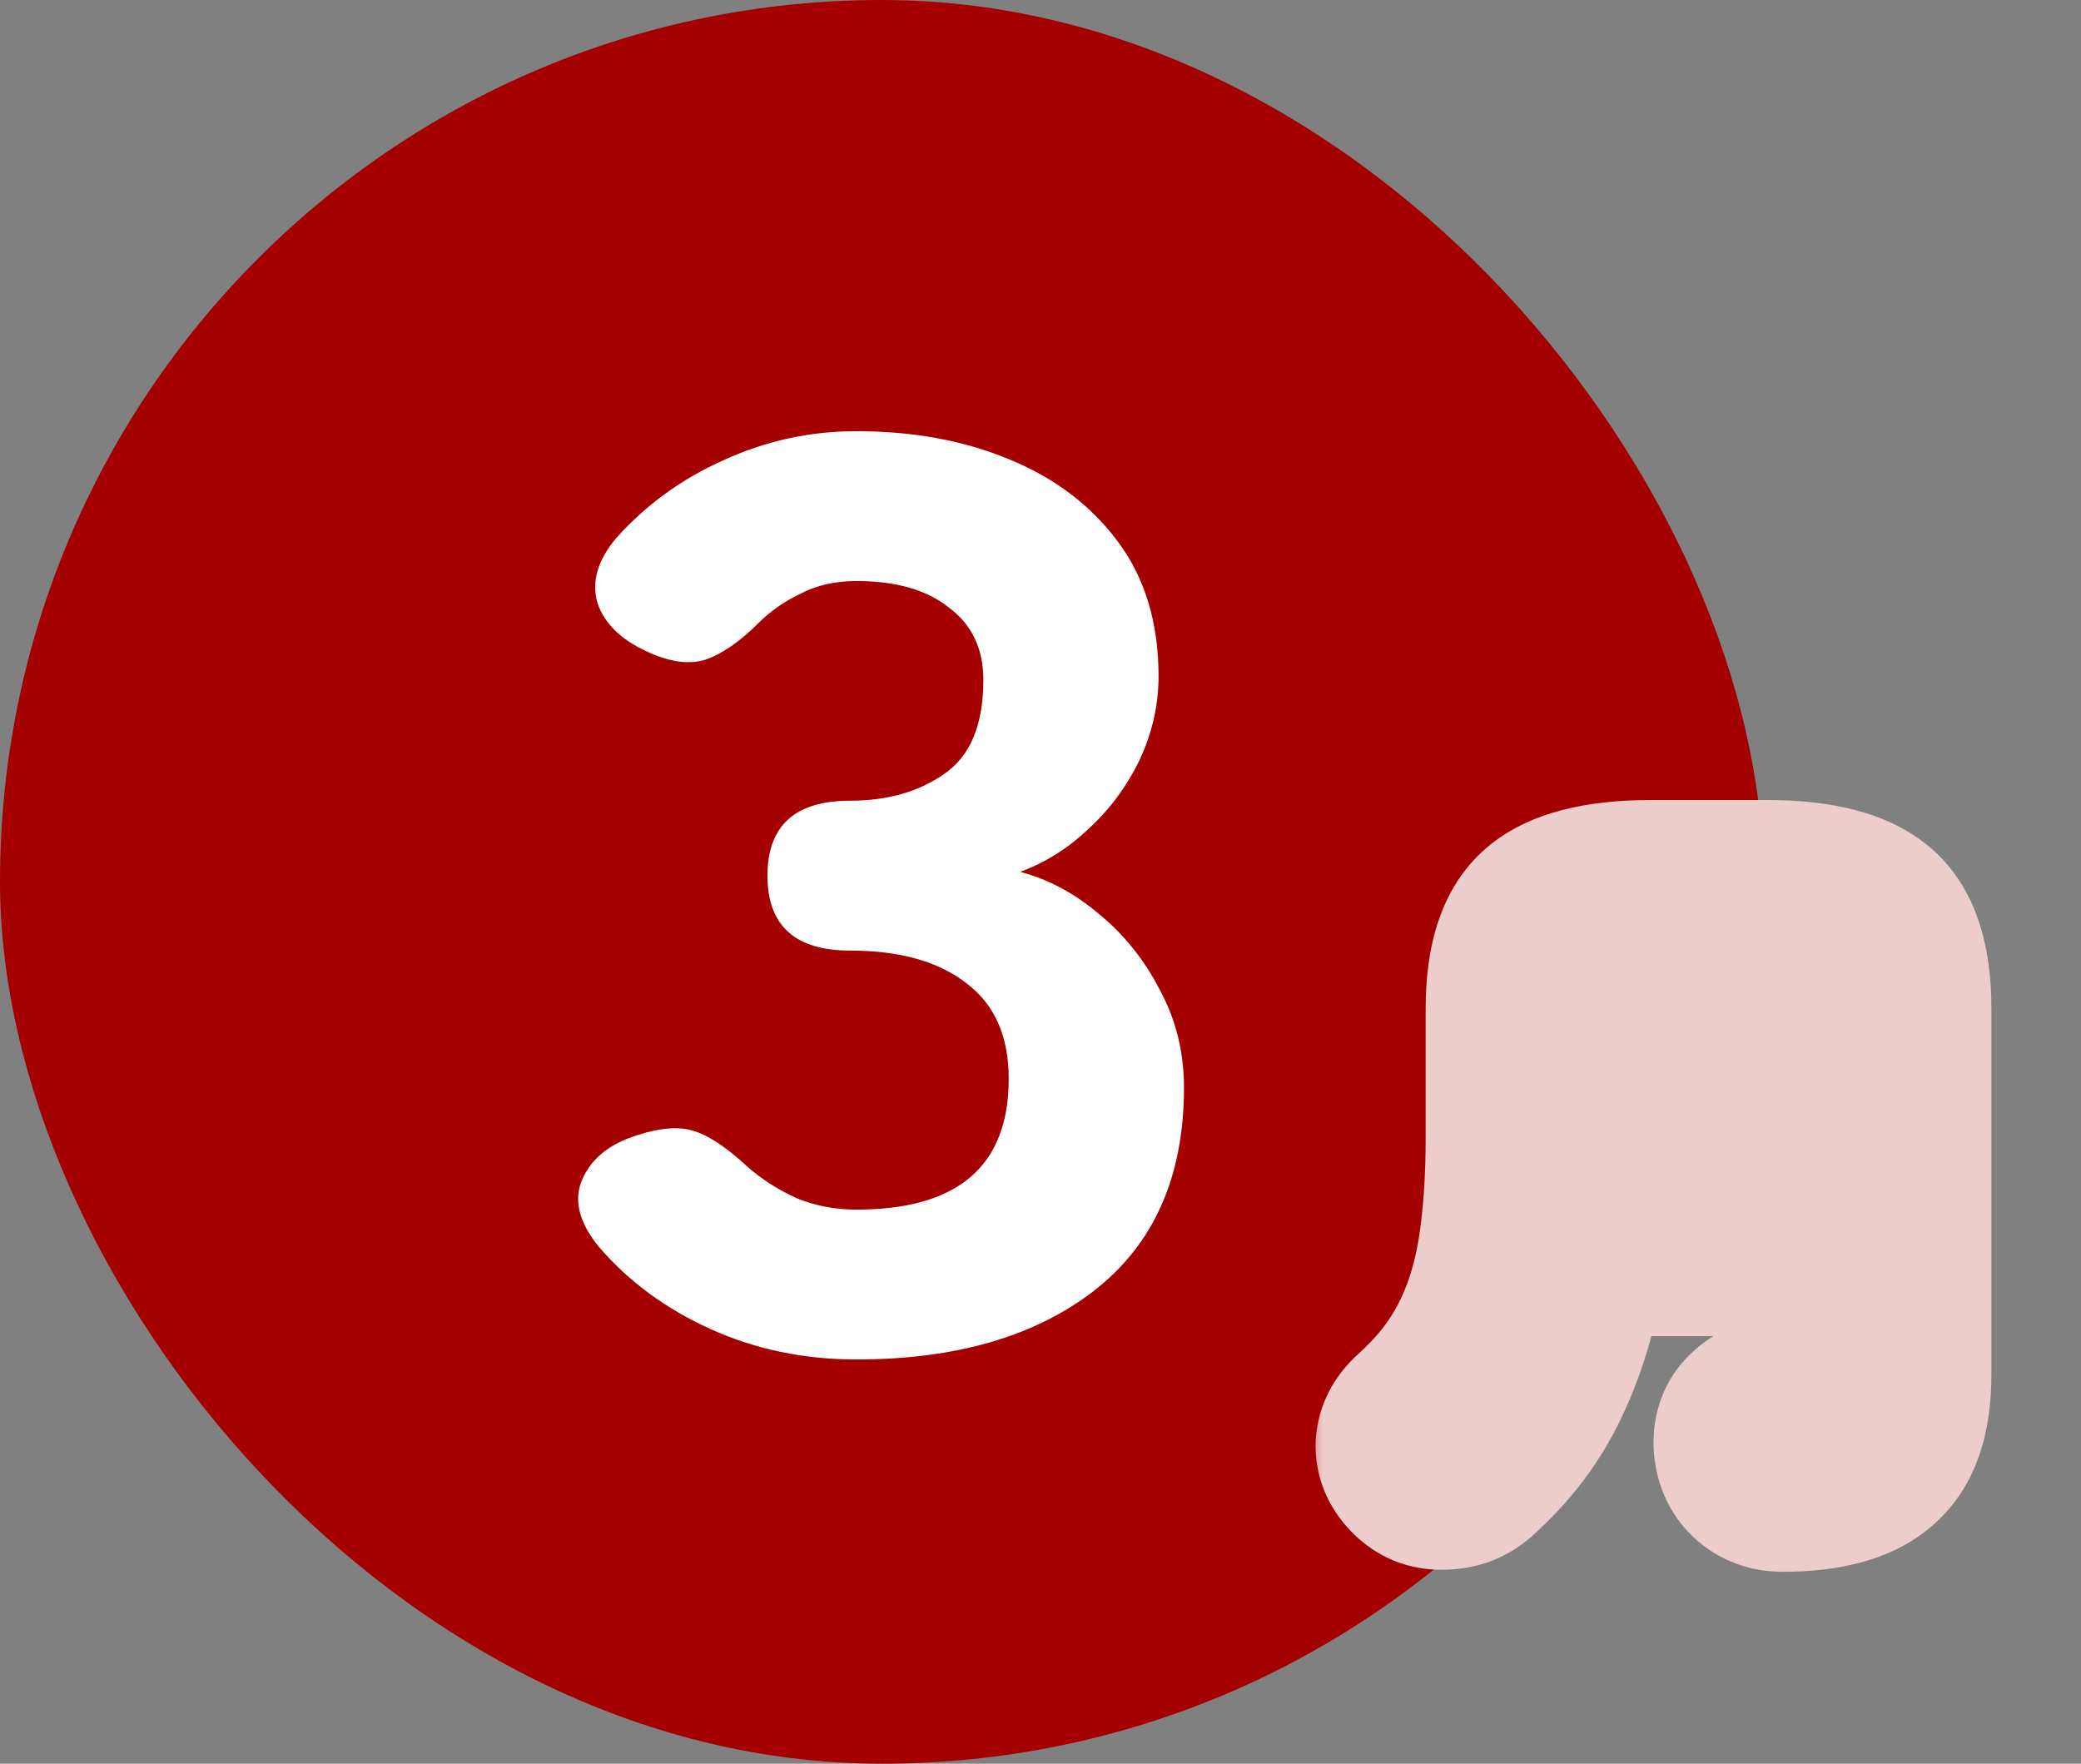 <svg width="59" height="50" viewBox="0 0 59 50" fill="none" xmlns="http://www.w3.org/2000/svg">
<rect x="0" y="0" width="59" height="50" fill="#808080" stroke="none"/>
<rect width="50" height="50" rx="25" fill="#A40000"/>
<path d="M24.279 38.54C22.791 38.54 21.412 38.252 20.14 37.676C18.867 37.1 17.811 36.32 16.971 35.336C16.444 34.688 16.276 34.088 16.468 33.536C16.683 32.96 17.128 32.54 17.799 32.276C18.495 32.012 19.072 31.928 19.527 32.024C19.983 32.12 20.535 32.468 21.183 33.068C21.591 33.428 22.059 33.728 22.587 33.968C23.116 34.184 23.68 34.292 24.279 34.292C27.16 34.292 28.599 33.056 28.599 30.584C28.599 29.384 28.203 28.484 27.412 27.884C26.619 27.26 25.515 26.948 24.099 26.948C22.54 26.948 21.759 26.24 21.759 24.824C21.759 23.408 22.54 22.7 24.099 22.7C25.155 22.7 26.044 22.448 26.764 21.944C27.508 21.44 27.88 20.552 27.88 19.28C27.88 18.392 27.555 17.708 26.907 17.228C26.284 16.724 25.407 16.472 24.279 16.472C23.68 16.472 23.151 16.592 22.695 16.832C22.239 17.048 21.843 17.324 21.508 17.66C20.98 18.188 20.476 18.536 19.995 18.704C19.515 18.848 18.951 18.764 18.303 18.452C17.584 18.116 17.128 17.66 16.936 17.084C16.767 16.484 16.948 15.872 17.476 15.248C18.316 14.312 19.323 13.58 20.5 13.052C21.7 12.5 22.959 12.224 24.279 12.224C25.887 12.224 27.328 12.488 28.599 13.016C29.895 13.544 30.927 14.324 31.695 15.356C32.464 16.388 32.847 17.66 32.847 19.172C32.847 19.988 32.667 20.78 32.307 21.548C31.948 22.292 31.468 22.94 30.867 23.492C30.291 24.044 29.643 24.452 28.924 24.716C29.739 24.932 30.495 25.34 31.192 25.94C31.887 26.516 32.452 27.224 32.883 28.064C33.34 28.904 33.568 29.828 33.568 30.836C33.568 33.356 32.715 35.276 31.012 36.596C29.331 37.892 27.087 38.54 24.279 38.54Z" fill="white"/>
<mask id="path-3-outside-1_2372_1493" maskUnits="userSpaceOnUse" x="37" y="22" width="20" height="23" fill="black">
<rect fill="white" x="37" y="22" width="20" height="23"/>
<path d="M50.54 42.56C50.087 42.56 49.7 42.413 49.38 42.12C49.073 41.827 48.907 41.44 48.88 40.96C48.867 40.493 49.013 40.114 49.32 39.82C49.627 39.527 50 39.36 50.44 39.32C50.84 39.294 51.093 39.227 51.2 39.12C51.32 39 51.38 38.76 51.38 38.4V35.88H45.2C45 37.16 44.653 38.313 44.16 39.34C43.68 40.353 42.993 41.26 42.1 42.06C41.767 42.353 41.367 42.5 40.9 42.5C40.447 42.514 40.06 42.353 39.74 42.02C39.433 41.7 39.287 41.34 39.3 40.94C39.327 40.527 39.513 40.167 39.86 39.86C40.54 39.247 41.06 38.587 41.42 37.88C41.793 37.16 42.053 36.34 42.2 35.42C42.347 34.5 42.42 33.447 42.42 32.26V28.58C42.42 27.154 42.76 26.147 43.44 25.56C44.12 24.974 45.24 24.68 46.8 24.68H50.1C51.647 24.68 52.76 24.974 53.44 25.56C54.12 26.147 54.46 27.154 54.46 28.58V38.98C54.46 40.233 54.147 41.14 53.52 41.7C52.893 42.273 51.9 42.56 50.54 42.56ZM45.44 33.18H51.38V31.64H45.46V32.22C45.46 32.38 45.453 32.54 45.44 32.7C45.44 32.86 45.44 33.02 45.44 33.18ZM45.46 28.96H51.38V28.76C51.38 28.28 51.273 27.94 51.06 27.74C50.86 27.54 50.473 27.44 49.9 27.44H46.94C46.367 27.44 45.973 27.54 45.76 27.74C45.56 27.94 45.46 28.28 45.46 28.76V28.96Z"/>
</mask>
<path d="M50.54 42.56C50.087 42.56 49.7 42.413 49.38 42.12C49.073 41.827 48.907 41.44 48.88 40.96C48.867 40.493 49.013 40.114 49.32 39.82C49.627 39.527 50 39.36 50.44 39.32C50.84 39.294 51.093 39.227 51.2 39.12C51.32 39 51.38 38.76 51.38 38.4V35.88H45.2C45 37.16 44.653 38.313 44.16 39.34C43.68 40.353 42.993 41.26 42.1 42.06C41.767 42.353 41.367 42.5 40.9 42.5C40.447 42.514 40.06 42.353 39.74 42.02C39.433 41.7 39.287 41.34 39.3 40.94C39.327 40.527 39.513 40.167 39.86 39.86C40.54 39.247 41.06 38.587 41.42 37.88C41.793 37.16 42.053 36.34 42.2 35.42C42.347 34.5 42.42 33.447 42.42 32.26V28.58C42.42 27.154 42.76 26.147 43.44 25.56C44.12 24.974 45.24 24.68 46.8 24.68H50.1C51.647 24.68 52.76 24.974 53.44 25.56C54.12 26.147 54.46 27.154 54.46 28.58V38.98C54.46 40.233 54.147 41.14 53.52 41.7C52.893 42.273 51.9 42.56 50.54 42.56ZM45.44 33.18H51.38V31.64H45.46V32.22C45.46 32.38 45.453 32.54 45.44 32.7C45.44 32.86 45.44 33.02 45.44 33.18ZM45.46 28.96H51.38V28.76C51.38 28.28 51.273 27.94 51.06 27.74C50.86 27.54 50.473 27.44 49.9 27.44H46.94C46.367 27.44 45.973 27.54 45.76 27.74C45.56 27.94 45.46 28.28 45.46 28.76V28.96Z" fill="#A40000"/>
<path d="M49.38 42.12L47.998 43.565L48.013 43.58L48.029 43.594L49.38 42.12ZM48.88 40.96L46.881 41.017L46.882 41.044L46.883 41.071L48.88 40.96ZM49.32 39.82L47.938 38.375L49.32 39.82ZM50.44 39.32L50.307 37.325L50.283 37.326L50.259 37.328L50.44 39.32ZM51.2 39.12L52.614 40.534H52.614L51.2 39.12ZM51.38 35.88H53.38V33.88H51.38V35.88ZM45.2 35.88V33.88H43.488L43.224 35.571L45.2 35.88ZM44.16 39.34L42.357 38.474L42.352 38.484L44.16 39.34ZM42.1 42.06L43.421 43.562L43.428 43.556L43.434 43.55L42.1 42.06ZM40.9 42.5V40.5H40.871L40.841 40.501L40.9 42.5ZM39.74 42.02L38.296 43.404L38.297 43.405L39.74 42.02ZM39.3 40.94L37.304 40.811L37.302 40.842L37.301 40.873L39.3 40.94ZM39.86 39.86L41.185 41.358L41.192 41.352L41.2 41.345L39.86 39.86ZM41.42 37.88L39.645 36.959L39.641 36.966L39.638 36.972L41.42 37.88ZM42.2 35.42L40.225 35.105L42.2 35.42ZM43.44 25.56L44.746 27.074L44.746 27.074L43.44 25.56ZM53.44 25.56L52.133 27.074L52.133 27.074L53.44 25.56ZM53.52 41.7L52.187 40.209L52.179 40.217L52.17 40.224L53.52 41.7ZM45.44 33.18H43.44V35.18H45.44V33.18ZM51.38 33.18V35.18H53.38V33.18H51.38ZM51.38 31.64H53.38V29.64H51.38V31.64ZM45.46 31.64V29.64H43.46V31.64H45.46ZM45.44 32.7L43.447 32.534L43.44 32.617V32.7H45.44ZM45.46 28.96H43.46V30.96H45.46V28.96ZM51.38 28.96V30.96H53.38V28.96H51.38ZM51.06 27.74L49.646 29.154L49.669 29.177L49.692 29.199L51.06 27.74ZM45.76 27.74L44.392 26.281L44.369 26.303L44.346 26.326L45.76 27.74ZM50.54 40.56C50.532 40.56 50.565 40.56 50.619 40.58C50.675 40.601 50.714 40.63 50.731 40.646L48.029 43.594C48.735 44.242 49.611 44.56 50.54 44.56V40.56ZM50.762 40.675C50.801 40.712 50.838 40.764 50.862 40.819C50.883 40.869 50.879 40.888 50.877 40.849L46.883 41.071C46.934 41.985 47.275 42.874 47.998 43.565L50.762 40.675ZM50.879 40.903C50.879 40.897 50.881 40.954 50.846 41.045C50.809 41.141 50.752 41.218 50.702 41.265L47.938 38.375C47.178 39.101 46.853 40.048 46.881 41.017L50.879 40.903ZM50.702 41.265C50.701 41.267 50.694 41.273 50.683 41.28C50.672 41.288 50.659 41.295 50.645 41.301C50.615 41.315 50.602 41.314 50.621 41.312L50.259 37.328C49.388 37.407 48.586 37.755 47.938 38.375L50.702 41.265ZM50.573 41.316C50.841 41.298 51.143 41.262 51.439 41.184C51.688 41.119 52.188 40.961 52.614 40.534L49.786 37.706C49.96 37.531 50.129 37.437 50.225 37.391C50.324 37.343 50.397 37.322 50.421 37.316C50.464 37.305 50.439 37.316 50.307 37.325L50.573 41.316ZM52.614 40.534C53.022 40.127 53.195 39.656 53.275 39.335C53.358 39.003 53.38 38.677 53.38 38.4H49.38C49.38 38.484 49.372 38.458 49.395 38.365C49.415 38.285 49.498 37.994 49.786 37.706L52.614 40.534ZM53.38 38.4V35.88H49.38V38.4H53.38ZM51.38 33.88H45.2V37.88H51.38V33.88ZM43.224 35.571C43.05 36.684 42.755 37.646 42.357 38.474L45.963 40.206C46.551 38.981 46.95 37.636 47.176 36.189L43.224 35.571ZM42.352 38.484C41.994 39.24 41.475 39.935 40.766 40.57L43.434 43.55C44.512 42.585 45.366 41.467 45.968 40.196L42.352 38.484ZM40.779 40.559C40.783 40.555 40.793 40.547 40.809 40.538C40.825 40.528 40.843 40.519 40.861 40.512C40.902 40.498 40.921 40.5 40.9 40.5V44.5C41.826 44.5 42.703 44.194 43.421 43.562L40.779 40.559ZM40.841 40.501C40.873 40.5 40.946 40.505 41.035 40.542C41.123 40.578 41.171 40.623 41.183 40.635L38.297 43.405C39 44.137 39.929 44.53 40.959 44.499L40.841 40.501ZM41.184 40.636C41.181 40.633 41.218 40.672 41.252 40.755C41.288 40.844 41.301 40.934 41.299 41.007L37.301 40.873C37.268 41.873 37.661 42.741 38.296 43.404L41.184 40.636ZM41.296 41.069C41.292 41.133 41.272 41.21 41.236 41.281C41.201 41.348 41.17 41.371 41.185 41.358L38.535 38.362C37.843 38.974 37.369 39.807 37.304 40.811L41.296 41.069ZM41.2 41.345C42.033 40.593 42.715 39.743 43.202 38.788L39.638 36.972C39.405 37.43 39.047 37.9 38.52 38.375L41.2 41.345ZM43.196 38.801C43.681 37.865 44 36.835 44.175 35.735L40.225 35.105C40.107 35.845 39.906 36.455 39.645 36.959L43.196 38.801ZM44.175 35.735C44.342 34.687 44.42 33.525 44.42 32.26H40.42C40.42 33.368 40.351 34.313 40.225 35.105L44.175 35.735ZM44.42 32.26V28.58H40.42V32.26H44.42ZM44.42 28.58C44.42 27.397 44.711 27.105 44.746 27.074L42.133 24.046C40.809 25.188 40.42 26.91 40.42 28.58H44.42ZM44.746 27.074C44.878 26.961 45.398 26.68 46.8 26.68V22.68C45.082 22.68 43.362 22.986 42.133 24.046L44.746 27.074ZM46.8 26.68H50.1V22.68H46.8V26.68ZM50.1 26.68C51.483 26.68 52 26.959 52.133 27.074L54.746 24.046C53.52 22.988 51.81 22.68 50.1 22.68V26.68ZM52.133 27.074C52.169 27.105 52.46 27.397 52.46 28.58H56.46C56.46 26.91 56.071 25.188 54.746 24.046L52.133 27.074ZM52.46 28.58V38.98H56.46V28.58H52.46ZM52.46 38.98C52.46 39.946 52.217 40.182 52.187 40.209L54.853 43.191C56.077 42.098 56.46 40.521 56.46 38.98H52.46ZM52.17 40.224C52.079 40.308 51.686 40.56 50.54 40.56V44.56C52.114 44.56 53.708 44.239 54.87 43.176L52.17 40.224ZM45.44 35.18H51.38V31.18H45.44V35.18ZM53.38 33.18V31.64H49.38V33.18H53.38ZM51.38 29.64H45.46V33.64H51.38V29.64ZM43.46 31.64V32.22H47.46V31.64H43.46ZM43.46 32.22C43.46 32.325 43.456 32.429 43.447 32.534L47.433 32.866C47.451 32.651 47.46 32.436 47.46 32.22H43.46ZM43.44 32.7C43.44 32.7 43.44 32.701 43.44 32.701C43.44 32.701 43.44 32.702 43.44 32.702C43.44 32.702 43.44 32.703 43.44 32.703C43.44 32.703 43.44 32.704 43.44 32.704C43.44 32.704 43.44 32.705 43.44 32.705C43.44 32.705 43.44 32.705 43.44 32.706C43.44 32.706 43.44 32.706 43.44 32.707C43.44 32.707 43.44 32.707 43.44 32.708C43.44 32.708 43.44 32.708 43.44 32.709C43.44 32.709 43.44 32.709 43.44 32.709C43.44 32.71 43.44 32.71 43.44 32.71C43.44 32.711 43.44 32.711 43.44 32.711C43.44 32.712 43.44 32.712 43.44 32.712C43.44 32.713 43.44 32.713 43.44 32.713C43.44 32.714 43.44 32.714 43.44 32.714C43.44 32.715 43.44 32.715 43.44 32.715C43.44 32.715 43.44 32.716 43.44 32.716C43.44 32.716 43.44 32.717 43.44 32.717C43.44 32.717 43.44 32.718 43.44 32.718C43.44 32.718 43.44 32.719 43.44 32.719C43.44 32.719 43.44 32.719 43.44 32.72C43.44 32.72 43.44 32.72 43.44 32.721C43.44 32.721 43.44 32.721 43.44 32.722C43.44 32.722 43.44 32.722 43.44 32.723C43.44 32.723 43.44 32.723 43.44 32.724C43.44 32.724 43.44 32.724 43.44 32.724C43.44 32.725 43.44 32.725 43.44 32.725C43.44 32.726 43.44 32.726 43.44 32.726C43.44 32.727 43.44 32.727 43.44 32.727C43.44 32.728 43.44 32.728 43.44 32.728C43.44 32.729 43.44 32.729 43.44 32.729C43.44 32.73 43.44 32.73 43.44 32.73C43.44 32.73 43.44 32.731 43.44 32.731C43.44 32.731 43.44 32.732 43.44 32.732C43.44 32.732 43.44 32.733 43.44 32.733C43.44 32.733 43.44 32.734 43.44 32.734C43.44 32.734 43.44 32.734 43.44 32.735C43.44 32.735 43.44 32.735 43.44 32.736C43.44 32.736 43.44 32.736 43.44 32.737C43.44 32.737 43.44 32.737 43.44 32.738C43.44 32.738 43.44 32.738 43.44 32.739C43.44 32.739 43.44 32.739 43.44 32.739C43.44 32.74 43.44 32.74 43.44 32.74C43.44 32.741 43.44 32.741 43.44 32.741C43.44 32.742 43.44 32.742 43.44 32.742C43.44 32.743 43.44 32.743 43.44 32.743C43.44 32.744 43.44 32.744 43.44 32.744C43.44 32.745 43.44 32.745 43.44 32.745C43.44 32.745 43.44 32.746 43.44 32.746C43.44 32.746 43.44 32.747 43.44 32.747C43.44 32.747 43.44 32.748 43.44 32.748C43.44 32.748 43.44 32.749 43.44 32.749C43.44 32.749 43.44 32.749 43.44 32.75C43.44 32.75 43.44 32.75 43.44 32.751C43.44 32.751 43.44 32.751 43.44 32.752C43.44 32.752 43.44 32.752 43.44 32.753C43.44 32.753 43.44 32.753 43.44 32.754C43.44 32.754 43.44 32.754 43.44 32.755C43.44 32.755 43.44 32.755 43.44 32.755C43.44 32.756 43.44 32.756 43.44 32.756C43.44 32.757 43.44 32.757 43.44 32.757C43.44 32.758 43.44 32.758 43.44 32.758C43.44 32.759 43.44 32.759 43.44 32.759C43.44 32.76 43.44 32.76 43.44 32.76C43.44 32.76 43.44 32.761 43.44 32.761C43.44 32.761 43.44 32.762 43.44 32.762C43.44 32.762 43.44 32.763 43.44 32.763C43.44 32.763 43.44 32.764 43.44 32.764C43.44 32.764 43.44 32.764 43.44 32.765C43.44 32.765 43.44 32.765 43.44 32.766C43.44 32.766 43.44 32.766 43.44 32.767C43.44 32.767 43.44 32.767 43.44 32.768C43.44 32.768 43.44 32.768 43.44 32.769C43.44 32.769 43.44 32.769 43.44 32.77C43.44 32.77 43.44 32.77 43.44 32.77C43.44 32.771 43.44 32.771 43.44 32.771C43.44 32.772 43.44 32.772 43.44 32.772C43.44 32.773 43.44 32.773 43.44 32.773C43.44 32.774 43.44 32.774 43.44 32.774C43.44 32.775 43.44 32.775 43.44 32.775C43.44 32.775 43.44 32.776 43.44 32.776C43.44 32.776 43.44 32.777 43.44 32.777C43.44 32.777 43.44 32.778 43.44 32.778C43.44 32.778 43.44 32.779 43.44 32.779C43.44 32.779 43.44 32.779 43.44 32.78C43.44 32.78 43.44 32.78 43.44 32.781C43.44 32.781 43.44 32.781 43.44 32.782C43.44 32.782 43.44 32.782 43.44 32.783C43.44 32.783 43.44 32.783 43.44 32.784C43.44 32.784 43.44 32.784 43.44 32.785C43.44 32.785 43.44 32.785 43.44 32.785C43.44 32.786 43.44 32.786 43.44 32.786C43.44 32.787 43.44 32.787 43.44 32.787C43.44 32.788 43.44 32.788 43.44 32.788C43.44 32.789 43.44 32.789 43.44 32.789C43.44 32.789 43.44 32.79 43.44 32.79C43.44 32.79 43.44 32.791 43.44 32.791C43.44 32.791 43.44 32.792 43.44 32.792C43.44 32.792 43.44 32.793 43.44 32.793C43.44 32.793 43.44 32.794 43.44 32.794C43.44 32.794 43.44 32.794 43.44 32.795C43.44 32.795 43.44 32.795 43.44 32.796C43.44 32.796 43.44 32.796 43.44 32.797C43.44 32.797 43.44 32.797 43.44 32.798C43.44 32.798 43.44 32.798 43.44 32.799C43.44 32.799 43.44 32.799 43.44 32.8C43.44 32.8 43.44 32.8 43.44 32.8C43.44 32.801 43.44 32.801 43.44 32.801C43.44 32.802 43.44 32.802 43.44 32.802C43.44 32.803 43.44 32.803 43.44 32.803C43.44 32.804 43.44 32.804 43.44 32.804C43.44 32.804 43.44 32.805 43.44 32.805C43.44 32.805 43.44 32.806 43.44 32.806C43.44 32.806 43.44 32.807 43.44 32.807C43.44 32.807 43.44 32.808 43.44 32.808C43.44 32.808 43.44 32.809 43.44 32.809C43.44 32.809 43.44 32.809 43.44 32.81C43.44 32.81 43.44 32.81 43.44 32.811C43.44 32.811 43.44 32.811 43.44 32.812C43.44 32.812 43.44 32.812 43.44 32.813C43.44 32.813 43.44 32.813 43.44 32.814C43.44 32.814 43.44 32.814 43.44 32.815C43.44 32.815 43.44 32.815 43.44 32.815C43.44 32.816 43.44 32.816 43.44 32.816C43.44 32.817 43.44 32.817 43.44 32.817C43.44 32.818 43.44 32.818 43.44 32.818C43.44 32.819 43.44 32.819 43.44 32.819C43.44 32.819 43.44 32.82 43.44 32.82C43.44 32.82 43.44 32.821 43.44 32.821C43.44 32.821 43.44 32.822 43.44 32.822C43.44 32.822 43.44 32.823 43.44 32.823C43.44 32.823 43.44 32.824 43.44 32.824C43.44 32.824 43.44 32.825 43.44 32.825C43.44 32.825 43.44 32.825 43.44 32.826C43.44 32.826 43.44 32.826 43.44 32.827C43.44 32.827 43.44 32.827 43.44 32.828C43.44 32.828 43.44 32.828 43.44 32.829C43.44 32.829 43.44 32.829 43.44 32.83C43.44 32.83 43.44 32.83 43.44 32.83C43.44 32.831 43.44 32.831 43.44 32.831C43.44 32.832 43.44 32.832 43.44 32.832C43.44 32.833 43.44 32.833 43.44 32.833C43.44 32.834 43.44 32.834 43.44 32.834C43.44 32.834 43.44 32.835 43.44 32.835C43.44 32.835 43.44 32.836 43.44 32.836C43.44 32.836 43.44 32.837 43.44 32.837C43.44 32.837 43.44 32.838 43.44 32.838C43.44 32.838 43.44 32.839 43.44 32.839C43.44 32.839 43.44 32.84 43.44 32.84C43.44 32.84 43.44 32.84 43.44 32.841C43.44 32.841 43.44 32.841 43.44 32.842C43.44 32.842 43.44 32.842 43.44 32.843C43.44 32.843 43.44 32.843 43.44 32.844C43.44 32.844 43.44 32.844 43.44 32.844C43.44 32.845 43.44 32.845 43.44 32.845C43.44 32.846 43.44 32.846 43.44 32.846C43.44 32.847 43.44 32.847 43.44 32.847C43.44 32.848 43.44 32.848 43.44 32.848C43.44 32.849 43.44 32.849 43.44 32.849C43.44 32.849 43.44 32.85 43.44 32.85C43.44 32.85 43.44 32.851 43.44 32.851C43.44 32.851 43.44 32.852 43.44 32.852C43.44 32.852 43.44 32.853 43.44 32.853C43.44 32.853 43.44 32.854 43.44 32.854C43.44 32.854 43.44 32.855 43.44 32.855C43.44 32.855 43.44 32.855 43.44 32.856C43.44 32.856 43.44 32.856 43.44 32.857C43.44 32.857 43.44 32.857 43.44 32.858C43.44 32.858 43.44 32.858 43.44 32.859C43.44 32.859 43.44 32.859 43.44 32.859C43.44 32.86 43.44 32.86 43.44 32.86C43.44 32.861 43.44 32.861 43.44 32.861C43.44 32.862 43.44 32.862 43.44 32.862C43.44 32.863 43.44 32.863 43.44 32.863C43.44 32.864 43.44 32.864 43.44 32.864C43.44 32.864 43.44 32.865 43.44 32.865C43.44 32.865 43.44 32.866 43.44 32.866C43.44 32.866 43.44 32.867 43.44 32.867C43.44 32.867 43.44 32.868 43.44 32.868C43.44 32.868 43.44 32.869 43.44 32.869C43.44 32.869 43.44 32.87 43.44 32.87C43.44 32.87 43.44 32.87 43.44 32.871C43.44 32.871 43.44 32.871 43.44 32.872C43.44 32.872 43.44 32.872 43.44 32.873C43.44 32.873 43.44 32.873 43.44 32.874C43.44 32.874 43.44 32.874 43.44 32.874C43.44 32.875 43.44 32.875 43.44 32.875C43.44 32.876 43.44 32.876 43.44 32.876C43.44 32.877 43.44 32.877 43.44 32.877C43.44 32.878 43.44 32.878 43.44 32.878C43.44 32.879 43.44 32.879 43.44 32.879C43.44 32.88 43.44 32.88 43.44 32.88C43.44 32.88 43.44 32.881 43.44 32.881C43.44 32.881 43.44 32.882 43.44 32.882C43.44 32.882 43.44 32.883 43.44 32.883C43.44 32.883 43.44 32.884 43.44 32.884C43.44 32.884 43.44 32.885 43.44 32.885C43.44 32.885 43.44 32.885 43.44 32.886C43.44 32.886 43.44 32.886 43.44 32.887C43.44 32.887 43.44 32.887 43.44 32.888C43.44 32.888 43.44 32.888 43.44 32.889C43.44 32.889 43.44 32.889 43.44 32.889C43.44 32.89 43.44 32.89 43.44 32.89C43.44 32.891 43.44 32.891 43.44 32.891C43.44 32.892 43.44 32.892 43.44 32.892C43.44 32.893 43.44 32.893 43.44 32.893C43.44 32.894 43.44 32.894 43.44 32.894C43.44 32.895 43.44 32.895 43.44 32.895C43.44 32.895 43.44 32.896 43.44 32.896C43.44 32.896 43.44 32.897 43.44 32.897C43.44 32.897 43.44 32.898 43.44 32.898C43.44 32.898 43.44 32.899 43.44 32.899C43.44 32.899 43.44 32.9 43.44 32.9C43.44 32.9 43.44 32.9 43.44 32.901C43.44 32.901 43.44 32.901 43.44 32.902C43.44 32.902 43.44 32.902 43.44 32.903C43.44 32.903 43.44 32.903 43.44 32.904C43.44 32.904 43.44 32.904 43.44 32.904C43.44 32.905 43.44 32.905 43.44 32.905C43.44 32.906 43.44 32.906 43.44 32.906C43.44 32.907 43.44 32.907 43.44 32.907C43.44 32.908 43.44 32.908 43.44 32.908C43.44 32.909 43.44 32.909 43.44 32.909C43.44 32.91 43.44 32.91 43.44 32.91C43.44 32.91 43.44 32.911 43.44 32.911C43.44 32.911 43.44 32.912 43.44 32.912C43.44 32.912 43.44 32.913 43.44 32.913C43.44 32.913 43.44 32.914 43.44 32.914C43.44 32.914 43.44 32.914 43.44 32.915C43.44 32.915 43.44 32.915 43.44 32.916C43.44 32.916 43.44 32.916 43.44 32.917C43.44 32.917 43.44 32.917 43.44 32.918C43.44 32.918 43.44 32.918 43.44 32.919C43.44 32.919 43.44 32.919 43.44 32.919C43.44 32.92 43.44 32.92 43.44 32.92C43.44 32.921 43.44 32.921 43.44 32.921C43.44 32.922 43.44 32.922 43.44 32.922C43.44 32.923 43.44 32.923 43.44 32.923C43.44 32.924 43.44 32.924 43.44 32.924C43.44 32.925 43.44 32.925 43.44 32.925C43.44 32.925 43.44 32.926 43.44 32.926C43.44 32.926 43.44 32.927 43.44 32.927C43.44 32.927 43.44 32.928 43.44 32.928C43.44 32.928 43.44 32.929 43.44 32.929C43.44 32.929 43.44 32.929 43.44 32.93C43.44 32.93 43.44 32.93 43.44 32.931C43.44 32.931 43.44 32.931 43.44 32.932C43.44 32.932 43.44 32.932 43.44 32.933C43.44 32.933 43.44 32.933 43.44 32.934C43.44 32.934 43.44 32.934 43.44 32.934C43.44 32.935 43.44 32.935 43.44 32.935C43.44 32.936 43.44 32.936 43.44 32.936C43.44 32.937 43.44 32.937 43.44 32.937C43.44 32.938 43.44 32.938 43.44 32.938C43.44 32.939 43.44 32.939 43.44 32.939C43.44 32.94 43.44 32.94 43.44 32.94C43.44 32.94 43.44 32.941 43.44 32.941C43.44 32.941 43.44 32.942 43.44 32.942C43.44 32.942 43.44 32.943 43.44 32.943C43.44 32.943 43.44 32.944 43.44 32.944C43.44 32.944 43.44 32.944 43.44 32.945C43.44 32.945 43.44 32.945 43.44 32.946C43.44 32.946 43.44 32.946 43.44 32.947C43.44 32.947 43.44 32.947 43.44 32.948C43.44 32.948 43.44 32.948 43.44 32.949C43.44 32.949 43.44 32.949 43.44 32.95C43.44 32.95 43.44 32.95 43.44 32.95C43.44 32.951 43.44 32.951 43.44 32.951C43.44 32.952 43.44 32.952 43.44 32.952C43.44 32.953 43.44 32.953 43.44 32.953C43.44 32.954 43.44 32.954 43.44 32.954C43.44 32.955 43.44 32.955 43.44 32.955C43.44 32.955 43.44 32.956 43.44 32.956C43.44 32.956 43.44 32.957 43.44 32.957C43.44 32.957 43.44 32.958 43.44 32.958C43.44 32.958 43.44 32.959 43.44 32.959C43.44 32.959 43.44 32.959 43.44 32.96C43.44 32.96 43.44 32.96 43.44 32.961C43.44 32.961 43.44 32.961 43.44 32.962C43.44 32.962 43.44 32.962 43.44 32.963C43.44 32.963 43.44 32.963 43.44 32.964C43.44 32.964 43.44 32.964 43.44 32.965C43.44 32.965 43.44 32.965 43.44 32.965C43.44 32.966 43.44 32.966 43.44 32.966C43.44 32.967 43.44 32.967 43.44 32.967C43.44 32.968 43.44 32.968 43.44 32.968C43.44 32.969 43.44 32.969 43.44 32.969C43.44 32.969 43.44 32.97 43.44 32.97C43.44 32.97 43.44 32.971 43.44 32.971C43.44 32.971 43.44 32.972 43.44 32.972C43.44 32.972 43.44 32.973 43.44 32.973C43.44 32.973 43.44 32.974 43.44 32.974C43.44 32.974 43.44 32.974 43.44 32.975C43.44 32.975 43.44 32.975 43.44 32.976C43.44 32.976 43.44 32.976 43.44 32.977C43.44 32.977 43.44 32.977 43.44 32.978C43.44 32.978 43.44 32.978 43.44 32.979C43.44 32.979 43.44 32.979 43.44 32.98C43.44 32.98 43.44 32.98 43.44 32.98C43.44 32.981 43.44 32.981 43.44 32.981C43.44 32.982 43.44 32.982 43.44 32.982C43.44 32.983 43.44 32.983 43.44 32.983C43.44 32.984 43.44 32.984 43.44 32.984C43.44 32.984 43.44 32.985 43.44 32.985C43.44 32.985 43.44 32.986 43.44 32.986C43.44 32.986 43.44 32.987 43.44 32.987C43.44 32.987 43.44 32.988 43.44 32.988C43.44 32.988 43.44 32.989 43.44 32.989C43.44 32.989 43.44 32.989 43.44 32.99C43.44 32.99 43.44 32.99 43.44 32.991C43.44 32.991 43.44 32.991 43.44 32.992C43.44 32.992 43.44 32.992 43.44 32.993C43.44 32.993 43.44 32.993 43.44 32.994C43.44 32.994 43.44 32.994 43.44 32.995C43.44 32.995 43.44 32.995 43.44 32.995C43.44 32.996 43.44 32.996 43.44 32.996C43.44 32.997 43.44 32.997 43.44 32.997C43.44 32.998 43.44 32.998 43.44 32.998C43.44 32.999 43.44 32.999 43.44 32.999C43.44 32.999 43.44 33 43.44 33C43.44 33 43.44 33.001 43.44 33.001C43.44 33.001 43.44 33.002 43.44 33.002C43.44 33.002 43.44 33.003 43.44 33.003C43.44 33.003 43.44 33.004 43.44 33.004C43.44 33.004 43.44 33.005 43.44 33.005C43.44 33.005 43.44 33.005 43.44 33.006C43.44 33.006 43.44 33.006 43.44 33.007C43.44 33.007 43.44 33.007 43.44 33.008C43.44 33.008 43.44 33.008 43.44 33.009C43.44 33.009 43.44 33.009 43.44 33.01C43.44 33.01 43.44 33.01 43.44 33.01C43.44 33.011 43.44 33.011 43.44 33.011C43.44 33.012 43.44 33.012 43.44 33.012C43.44 33.013 43.44 33.013 43.44 33.013C43.44 33.014 43.44 33.014 43.44 33.014C43.44 33.014 43.44 33.015 43.44 33.015C43.44 33.015 43.44 33.016 43.44 33.016C43.44 33.016 43.44 33.017 43.44 33.017C43.44 33.017 43.44 33.018 43.44 33.018C43.44 33.018 43.44 33.019 43.44 33.019C43.44 33.019 43.44 33.02 43.44 33.02C43.44 33.02 43.44 33.02 43.44 33.021C43.44 33.021 43.44 33.021 43.44 33.022C43.44 33.022 43.44 33.022 43.44 33.023C43.44 33.023 43.44 33.023 43.44 33.024C43.44 33.024 43.44 33.024 43.44 33.025C43.44 33.025 43.44 33.025 43.44 33.025C43.44 33.026 43.44 33.026 43.44 33.026C43.44 33.027 43.44 33.027 43.44 33.027C43.44 33.028 43.44 33.028 43.44 33.028C43.44 33.029 43.44 33.029 43.44 33.029C43.44 33.029 43.44 33.03 43.44 33.03C43.44 33.03 43.44 33.031 43.44 33.031C43.44 33.031 43.44 33.032 43.44 33.032C43.44 33.032 43.44 33.033 43.44 33.033C43.44 33.033 43.44 33.034 43.44 33.034C43.44 33.034 43.44 33.035 43.44 33.035C43.44 33.035 43.44 33.035 43.44 33.036C43.44 33.036 43.44 33.036 43.44 33.037C43.44 33.037 43.44 33.037 43.44 33.038C43.44 33.038 43.44 33.038 43.44 33.039C43.44 33.039 43.44 33.039 43.44 33.039C43.44 33.04 43.44 33.04 43.44 33.04C43.44 33.041 43.44 33.041 43.44 33.041C43.44 33.042 43.44 33.042 43.44 33.042C43.44 33.043 43.44 33.043 43.44 33.043C43.44 33.044 43.44 33.044 43.44 33.044C43.44 33.044 43.44 33.045 43.44 33.045C43.44 33.045 43.44 33.046 43.44 33.046C43.44 33.046 43.44 33.047 43.44 33.047C43.44 33.047 43.44 33.048 43.44 33.048C43.44 33.048 43.44 33.049 43.44 33.049C43.44 33.049 43.44 33.05 43.44 33.05C43.44 33.05 43.44 33.05 43.44 33.051C43.44 33.051 43.44 33.051 43.44 33.052C43.44 33.052 43.44 33.052 43.44 33.053C43.44 33.053 43.44 33.053 43.44 33.054C43.44 33.054 43.44 33.054 43.44 33.054C43.44 33.055 43.44 33.055 43.44 33.055C43.44 33.056 43.44 33.056 43.44 33.056C43.44 33.057 43.44 33.057 43.44 33.057C43.44 33.058 43.44 33.058 43.44 33.058C43.44 33.059 43.44 33.059 43.44 33.059C43.44 33.059 43.44 33.06 43.44 33.06C43.44 33.06 43.44 33.061 43.44 33.061C43.44 33.061 43.44 33.062 43.44 33.062C43.44 33.062 43.44 33.063 43.44 33.063C43.44 33.063 43.44 33.064 43.44 33.064C43.44 33.064 43.44 33.065 43.44 33.065C43.44 33.065 43.44 33.065 43.44 33.066C43.44 33.066 43.44 33.066 43.44 33.067C43.44 33.067 43.44 33.067 43.44 33.068C43.44 33.068 43.44 33.068 43.44 33.069C43.44 33.069 43.44 33.069 43.44 33.069C43.44 33.07 43.44 33.07 43.44 33.07C43.44 33.071 43.44 33.071 43.44 33.071C43.44 33.072 43.44 33.072 43.44 33.072C43.44 33.073 43.44 33.073 43.44 33.073C43.44 33.074 43.44 33.074 43.44 33.074C43.44 33.075 43.44 33.075 43.44 33.075C43.44 33.075 43.44 33.076 43.44 33.076C43.44 33.076 43.44 33.077 43.44 33.077C43.44 33.077 43.44 33.078 43.44 33.078C43.44 33.078 43.44 33.079 43.44 33.079C43.44 33.079 43.44 33.08 43.44 33.08C43.44 33.08 43.44 33.08 43.44 33.081C43.44 33.081 43.44 33.081 43.44 33.082C43.44 33.082 43.44 33.082 43.44 33.083C43.44 33.083 43.44 33.083 43.44 33.084C43.44 33.084 43.44 33.084 43.44 33.084C43.44 33.085 43.44 33.085 43.44 33.085C43.44 33.086 43.44 33.086 43.44 33.086C43.44 33.087 43.44 33.087 43.44 33.087C43.44 33.088 43.44 33.088 43.44 33.088C43.44 33.089 43.44 33.089 43.44 33.089C43.44 33.09 43.44 33.09 43.44 33.09C43.44 33.09 43.44 33.091 43.44 33.091C43.44 33.091 43.44 33.092 43.44 33.092C43.44 33.092 43.44 33.093 43.44 33.093C43.44 33.093 43.44 33.094 43.44 33.094C43.44 33.094 43.44 33.094 43.44 33.095C43.44 33.095 43.44 33.095 43.44 33.096C43.44 33.096 43.44 33.096 43.44 33.097C43.44 33.097 43.44 33.097 43.44 33.098C43.44 33.098 43.44 33.098 43.44 33.099C43.44 33.099 43.44 33.099 43.44 33.099C43.44 33.1 43.44 33.1 43.44 33.1C43.44 33.101 43.44 33.101 43.44 33.101C43.44 33.102 43.44 33.102 43.44 33.102C43.44 33.103 43.44 33.103 43.44 33.103C43.44 33.104 43.44 33.104 43.44 33.104C43.44 33.105 43.44 33.105 43.44 33.105C43.44 33.105 43.44 33.106 43.44 33.106C43.44 33.106 43.44 33.107 43.44 33.107C43.44 33.107 43.44 33.108 43.44 33.108C43.44 33.108 43.44 33.109 43.44 33.109C43.44 33.109 43.44 33.109 43.44 33.11C43.44 33.11 43.44 33.11 43.44 33.111C43.44 33.111 43.44 33.111 43.44 33.112C43.44 33.112 43.44 33.112 43.44 33.113C43.44 33.113 43.44 33.113 43.44 33.114C43.44 33.114 43.44 33.114 43.44 33.114C43.44 33.115 43.44 33.115 43.44 33.115C43.44 33.116 43.44 33.116 43.44 33.116C43.44 33.117 43.44 33.117 43.44 33.117C43.44 33.118 43.44 33.118 43.44 33.118C43.44 33.119 43.44 33.119 43.44 33.119C43.44 33.12 43.44 33.12 43.44 33.12C43.44 33.12 43.44 33.121 43.44 33.121C43.44 33.121 43.44 33.122 43.44 33.122C43.44 33.122 43.44 33.123 43.44 33.123C43.44 33.123 43.44 33.124 43.44 33.124C43.44 33.124 43.44 33.124 43.44 33.125C43.44 33.125 43.44 33.125 43.44 33.126C43.44 33.126 43.44 33.126 43.44 33.127C43.44 33.127 43.44 33.127 43.44 33.128C43.44 33.128 43.44 33.128 43.44 33.129C43.44 33.129 43.44 33.129 43.44 33.13C43.44 33.13 43.44 33.13 43.44 33.13C43.44 33.131 43.44 33.131 43.44 33.131C43.44 33.132 43.44 33.132 43.44 33.132C43.44 33.133 43.44 33.133 43.44 33.133C43.44 33.134 43.44 33.134 43.44 33.134C43.44 33.135 43.44 33.135 43.44 33.135C43.44 33.135 43.44 33.136 43.44 33.136C43.44 33.136 43.44 33.137 43.44 33.137C43.44 33.137 43.44 33.138 43.44 33.138C43.44 33.138 43.44 33.139 43.44 33.139C43.44 33.139 43.44 33.139 43.44 33.14C43.44 33.14 43.44 33.14 43.44 33.141C43.44 33.141 43.44 33.141 43.44 33.142C43.44 33.142 43.44 33.142 43.44 33.143C43.44 33.143 43.44 33.143 43.44 33.144C43.44 33.144 43.44 33.144 43.44 33.145C43.44 33.145 43.44 33.145 43.44 33.145C43.44 33.146 43.44 33.146 43.44 33.146C43.44 33.147 43.44 33.147 43.44 33.147C43.44 33.148 43.44 33.148 43.44 33.148C43.44 33.149 43.44 33.149 43.44 33.149C43.44 33.15 43.44 33.15 43.44 33.15C43.44 33.15 43.44 33.151 43.44 33.151C43.44 33.151 43.44 33.152 43.44 33.152C43.44 33.152 43.44 33.153 43.44 33.153C43.44 33.153 43.44 33.154 43.44 33.154C43.44 33.154 43.44 33.154 43.44 33.155C43.44 33.155 43.44 33.155 43.44 33.156C43.44 33.156 43.44 33.156 43.44 33.157C43.44 33.157 43.44 33.157 43.44 33.158C43.44 33.158 43.44 33.158 43.44 33.159C43.44 33.159 43.44 33.159 43.44 33.16C43.44 33.16 43.44 33.16 43.44 33.16C43.44 33.161 43.44 33.161 43.44 33.161C43.44 33.162 43.44 33.162 43.44 33.162C43.44 33.163 43.44 33.163 43.44 33.163C43.44 33.164 43.44 33.164 43.44 33.164C43.44 33.164 43.44 33.165 43.44 33.165C43.44 33.165 43.44 33.166 43.44 33.166C43.44 33.166 43.44 33.167 43.44 33.167C43.44 33.167 43.44 33.168 43.44 33.168C43.44 33.168 43.44 33.169 43.44 33.169C43.44 33.169 43.44 33.169 43.44 33.17C43.44 33.17 43.44 33.17 43.44 33.171C43.44 33.171 43.44 33.171 43.44 33.172C43.44 33.172 43.44 33.172 43.44 33.173C43.44 33.173 43.44 33.173 43.44 33.174C43.44 33.174 43.44 33.174 43.44 33.175C43.44 33.175 43.44 33.175 43.44 33.175C43.44 33.176 43.44 33.176 43.44 33.176C43.44 33.177 43.44 33.177 43.44 33.177C43.44 33.178 43.44 33.178 43.44 33.178C43.44 33.179 43.44 33.179 43.44 33.179C43.44 33.179 43.44 33.18 43.44 33.18H47.44C47.44 33.18 47.44 33.179 47.44 33.179C47.44 33.179 47.44 33.179 47.44 33.178C47.44 33.178 47.44 33.178 47.44 33.177C47.44 33.177 47.44 33.177 47.44 33.176C47.44 33.176 47.44 33.176 47.44 33.175C47.44 33.175 47.44 33.175 47.44 33.175C47.44 33.174 47.44 33.174 47.44 33.174C47.44 33.173 47.44 33.173 47.44 33.173C47.44 33.172 47.44 33.172 47.44 33.172C47.44 33.171 47.44 33.171 47.44 33.171C47.44 33.17 47.44 33.17 47.44 33.17C47.44 33.169 47.44 33.169 47.44 33.169C47.44 33.169 47.44 33.168 47.44 33.168C47.44 33.168 47.44 33.167 47.44 33.167C47.44 33.167 47.44 33.166 47.44 33.166C47.44 33.166 47.44 33.165 47.44 33.165C47.44 33.165 47.44 33.164 47.44 33.164C47.44 33.164 47.44 33.164 47.44 33.163C47.44 33.163 47.44 33.163 47.44 33.162C47.44 33.162 47.44 33.162 47.44 33.161C47.44 33.161 47.44 33.161 47.44 33.16C47.44 33.16 47.44 33.16 47.44 33.16C47.44 33.159 47.44 33.159 47.44 33.159C47.44 33.158 47.44 33.158 47.44 33.158C47.44 33.157 47.44 33.157 47.44 33.157C47.44 33.156 47.44 33.156 47.44 33.156C47.44 33.155 47.44 33.155 47.44 33.155C47.44 33.154 47.44 33.154 47.44 33.154C47.44 33.154 47.44 33.153 47.44 33.153C47.44 33.153 47.44 33.152 47.44 33.152C47.44 33.152 47.44 33.151 47.44 33.151C47.44 33.151 47.44 33.15 47.44 33.15C47.44 33.15 47.44 33.15 47.44 33.149C47.44 33.149 47.44 33.149 47.44 33.148C47.44 33.148 47.44 33.148 47.44 33.147C47.44 33.147 47.44 33.147 47.44 33.146C47.44 33.146 47.44 33.146 47.44 33.145C47.44 33.145 47.44 33.145 47.44 33.145C47.44 33.144 47.44 33.144 47.44 33.144C47.44 33.143 47.44 33.143 47.44 33.143C47.44 33.142 47.44 33.142 47.44 33.142C47.44 33.141 47.44 33.141 47.44 33.141C47.44 33.14 47.44 33.14 47.44 33.14C47.44 33.139 47.44 33.139 47.44 33.139C47.44 33.139 47.44 33.138 47.44 33.138C47.44 33.138 47.44 33.137 47.44 33.137C47.44 33.137 47.44 33.136 47.44 33.136C47.44 33.136 47.44 33.135 47.44 33.135C47.44 33.135 47.44 33.135 47.44 33.134C47.44 33.134 47.44 33.134 47.44 33.133C47.44 33.133 47.44 33.133 47.44 33.132C47.44 33.132 47.44 33.132 47.44 33.131C47.44 33.131 47.44 33.131 47.44 33.13C47.44 33.13 47.44 33.13 47.44 33.13C47.44 33.129 47.44 33.129 47.44 33.129C47.44 33.128 47.44 33.128 47.44 33.128C47.44 33.127 47.44 33.127 47.44 33.127C47.44 33.126 47.44 33.126 47.44 33.126C47.44 33.125 47.44 33.125 47.44 33.125C47.44 33.124 47.44 33.124 47.44 33.124C47.44 33.124 47.44 33.123 47.44 33.123C47.44 33.123 47.44 33.122 47.44 33.122C47.44 33.122 47.44 33.121 47.44 33.121C47.44 33.121 47.44 33.12 47.44 33.12C47.44 33.12 47.44 33.12 47.44 33.119C47.44 33.119 47.44 33.119 47.44 33.118C47.44 33.118 47.44 33.118 47.44 33.117C47.44 33.117 47.44 33.117 47.44 33.116C47.44 33.116 47.44 33.116 47.44 33.115C47.44 33.115 47.44 33.115 47.44 33.114C47.44 33.114 47.44 33.114 47.44 33.114C47.44 33.113 47.44 33.113 47.44 33.113C47.44 33.112 47.44 33.112 47.44 33.112C47.44 33.111 47.44 33.111 47.44 33.111C47.44 33.11 47.44 33.11 47.44 33.11C47.44 33.109 47.44 33.109 47.44 33.109C47.44 33.109 47.44 33.108 47.44 33.108C47.44 33.108 47.44 33.107 47.44 33.107C47.44 33.107 47.44 33.106 47.44 33.106C47.44 33.106 47.44 33.105 47.44 33.105C47.44 33.105 47.44 33.105 47.44 33.104C47.44 33.104 47.44 33.104 47.44 33.103C47.44 33.103 47.44 33.103 47.44 33.102C47.44 33.102 47.44 33.102 47.44 33.101C47.44 33.101 47.44 33.101 47.44 33.1C47.44 33.1 47.44 33.1 47.44 33.099C47.44 33.099 47.44 33.099 47.44 33.099C47.44 33.098 47.44 33.098 47.44 33.098C47.44 33.097 47.44 33.097 47.44 33.097C47.44 33.096 47.44 33.096 47.44 33.096C47.44 33.095 47.44 33.095 47.44 33.095C47.44 33.094 47.44 33.094 47.44 33.094C47.44 33.094 47.44 33.093 47.44 33.093C47.44 33.093 47.44 33.092 47.44 33.092C47.44 33.092 47.44 33.091 47.44 33.091C47.44 33.091 47.44 33.09 47.44 33.09C47.44 33.09 47.44 33.09 47.44 33.089C47.44 33.089 47.44 33.089 47.44 33.088C47.44 33.088 47.44 33.088 47.44 33.087C47.44 33.087 47.44 33.087 47.44 33.086C47.44 33.086 47.44 33.086 47.44 33.085C47.44 33.085 47.44 33.085 47.44 33.084C47.44 33.084 47.44 33.084 47.44 33.084C47.44 33.083 47.44 33.083 47.44 33.083C47.44 33.082 47.44 33.082 47.44 33.082C47.44 33.081 47.44 33.081 47.44 33.081C47.44 33.08 47.44 33.08 47.44 33.08C47.44 33.08 47.44 33.079 47.44 33.079C47.44 33.079 47.44 33.078 47.44 33.078C47.44 33.078 47.44 33.077 47.44 33.077C47.44 33.077 47.44 33.076 47.44 33.076C47.44 33.076 47.44 33.075 47.44 33.075C47.44 33.075 47.44 33.075 47.44 33.074C47.44 33.074 47.44 33.074 47.44 33.073C47.44 33.073 47.44 33.073 47.44 33.072C47.44 33.072 47.44 33.072 47.44 33.071C47.44 33.071 47.44 33.071 47.44 33.07C47.44 33.07 47.44 33.07 47.44 33.069C47.44 33.069 47.44 33.069 47.44 33.069C47.44 33.068 47.44 33.068 47.44 33.068C47.44 33.067 47.44 33.067 47.44 33.067C47.44 33.066 47.44 33.066 47.44 33.066C47.44 33.065 47.44 33.065 47.44 33.065C47.44 33.065 47.44 33.064 47.44 33.064C47.44 33.064 47.44 33.063 47.44 33.063C47.44 33.063 47.44 33.062 47.44 33.062C47.44 33.062 47.44 33.061 47.44 33.061C47.44 33.061 47.44 33.06 47.44 33.06C47.44 33.06 47.44 33.059 47.44 33.059C47.44 33.059 47.44 33.059 47.44 33.058C47.44 33.058 47.44 33.058 47.44 33.057C47.44 33.057 47.44 33.057 47.44 33.056C47.44 33.056 47.44 33.056 47.44 33.055C47.44 33.055 47.44 33.055 47.44 33.054C47.44 33.054 47.44 33.054 47.44 33.054C47.44 33.053 47.44 33.053 47.44 33.053C47.44 33.052 47.44 33.052 47.44 33.052C47.44 33.051 47.44 33.051 47.44 33.051C47.44 33.05 47.44 33.05 47.44 33.05C47.44 33.05 47.44 33.049 47.44 33.049C47.44 33.049 47.44 33.048 47.44 33.048C47.44 33.048 47.44 33.047 47.44 33.047C47.44 33.047 47.44 33.046 47.44 33.046C47.44 33.046 47.44 33.045 47.44 33.045C47.44 33.045 47.44 33.044 47.44 33.044C47.44 33.044 47.44 33.044 47.44 33.043C47.44 33.043 47.44 33.043 47.44 33.042C47.44 33.042 47.44 33.042 47.44 33.041C47.44 33.041 47.44 33.041 47.44 33.04C47.44 33.04 47.44 33.04 47.44 33.039C47.44 33.039 47.44 33.039 47.44 33.039C47.44 33.038 47.44 33.038 47.44 33.038C47.44 33.037 47.44 33.037 47.44 33.037C47.44 33.036 47.44 33.036 47.44 33.036C47.44 33.035 47.44 33.035 47.44 33.035C47.44 33.035 47.44 33.034 47.44 33.034C47.44 33.034 47.44 33.033 47.44 33.033C47.44 33.033 47.44 33.032 47.44 33.032C47.44 33.032 47.44 33.031 47.44 33.031C47.44 33.031 47.44 33.03 47.44 33.03C47.44 33.03 47.44 33.029 47.44 33.029C47.44 33.029 47.44 33.029 47.44 33.028C47.44 33.028 47.44 33.028 47.44 33.027C47.44 33.027 47.44 33.027 47.44 33.026C47.44 33.026 47.44 33.026 47.44 33.025C47.44 33.025 47.44 33.025 47.44 33.025C47.44 33.024 47.44 33.024 47.44 33.024C47.44 33.023 47.44 33.023 47.44 33.023C47.44 33.022 47.44 33.022 47.44 33.022C47.44 33.021 47.44 33.021 47.44 33.021C47.44 33.02 47.44 33.02 47.44 33.02C47.44 33.02 47.44 33.019 47.44 33.019C47.44 33.019 47.44 33.018 47.44 33.018C47.44 33.018 47.44 33.017 47.44 33.017C47.44 33.017 47.44 33.016 47.44 33.016C47.44 33.016 47.44 33.015 47.44 33.015C47.44 33.015 47.44 33.014 47.44 33.014C47.44 33.014 47.44 33.014 47.44 33.013C47.44 33.013 47.44 33.013 47.44 33.012C47.44 33.012 47.44 33.012 47.44 33.011C47.44 33.011 47.44 33.011 47.44 33.01C47.44 33.01 47.44 33.01 47.44 33.01C47.44 33.009 47.44 33.009 47.44 33.009C47.44 33.008 47.44 33.008 47.44 33.008C47.44 33.007 47.44 33.007 47.44 33.007C47.44 33.006 47.44 33.006 47.44 33.006C47.44 33.005 47.44 33.005 47.44 33.005C47.44 33.005 47.44 33.004 47.44 33.004C47.44 33.004 47.44 33.003 47.44 33.003C47.44 33.003 47.44 33.002 47.44 33.002C47.44 33.002 47.44 33.001 47.44 33.001C47.44 33.001 47.44 33 47.44 33C47.44 33 47.44 32.999 47.44 32.999C47.44 32.999 47.44 32.999 47.44 32.998C47.44 32.998 47.44 32.998 47.44 32.997C47.44 32.997 47.44 32.997 47.44 32.996C47.44 32.996 47.44 32.996 47.44 32.995C47.44 32.995 47.44 32.995 47.44 32.995C47.44 32.994 47.44 32.994 47.44 32.994C47.44 32.993 47.44 32.993 47.44 32.993C47.44 32.992 47.44 32.992 47.44 32.992C47.44 32.991 47.44 32.991 47.44 32.991C47.44 32.99 47.44 32.99 47.44 32.99C47.44 32.989 47.44 32.989 47.44 32.989C47.44 32.989 47.44 32.988 47.44 32.988C47.44 32.988 47.44 32.987 47.44 32.987C47.44 32.987 47.44 32.986 47.44 32.986C47.44 32.986 47.44 32.985 47.44 32.985C47.44 32.985 47.44 32.984 47.44 32.984C47.44 32.984 47.44 32.984 47.44 32.983C47.44 32.983 47.44 32.983 47.44 32.982C47.44 32.982 47.44 32.982 47.44 32.981C47.44 32.981 47.44 32.981 47.44 32.98C47.44 32.98 47.44 32.98 47.44 32.98C47.44 32.979 47.44 32.979 47.44 32.979C47.44 32.978 47.44 32.978 47.44 32.978C47.44 32.977 47.44 32.977 47.44 32.977C47.44 32.976 47.44 32.976 47.44 32.976C47.44 32.975 47.44 32.975 47.44 32.975C47.44 32.974 47.44 32.974 47.44 32.974C47.44 32.974 47.44 32.973 47.44 32.973C47.44 32.973 47.44 32.972 47.44 32.972C47.44 32.972 47.44 32.971 47.44 32.971C47.44 32.971 47.44 32.97 47.44 32.97C47.44 32.97 47.44 32.969 47.44 32.969C47.44 32.969 47.44 32.969 47.44 32.968C47.44 32.968 47.44 32.968 47.44 32.967C47.44 32.967 47.44 32.967 47.44 32.966C47.44 32.966 47.44 32.966 47.44 32.965C47.44 32.965 47.44 32.965 47.44 32.965C47.44 32.964 47.44 32.964 47.44 32.964C47.44 32.963 47.44 32.963 47.44 32.963C47.44 32.962 47.44 32.962 47.44 32.962C47.44 32.961 47.44 32.961 47.44 32.961C47.44 32.96 47.44 32.96 47.44 32.96C47.44 32.959 47.44 32.959 47.44 32.959C47.44 32.959 47.44 32.958 47.44 32.958C47.44 32.958 47.44 32.957 47.44 32.957C47.44 32.957 47.44 32.956 47.44 32.956C47.44 32.956 47.44 32.955 47.44 32.955C47.44 32.955 47.44 32.955 47.44 32.954C47.44 32.954 47.44 32.954 47.44 32.953C47.44 32.953 47.44 32.953 47.44 32.952C47.44 32.952 47.44 32.952 47.44 32.951C47.44 32.951 47.44 32.951 47.44 32.95C47.44 32.95 47.44 32.95 47.44 32.95C47.44 32.949 47.44 32.949 47.44 32.949C47.44 32.948 47.44 32.948 47.44 32.948C47.44 32.947 47.44 32.947 47.44 32.947C47.44 32.946 47.44 32.946 47.44 32.946C47.44 32.945 47.44 32.945 47.44 32.945C47.44 32.944 47.44 32.944 47.44 32.944C47.44 32.944 47.44 32.943 47.44 32.943C47.44 32.943 47.44 32.942 47.44 32.942C47.44 32.942 47.44 32.941 47.44 32.941C47.44 32.941 47.44 32.94 47.44 32.94C47.44 32.94 47.44 32.94 47.44 32.939C47.44 32.939 47.44 32.939 47.44 32.938C47.44 32.938 47.44 32.938 47.44 32.937C47.44 32.937 47.44 32.937 47.44 32.936C47.44 32.936 47.44 32.936 47.44 32.935C47.44 32.935 47.44 32.935 47.44 32.934C47.44 32.934 47.44 32.934 47.44 32.934C47.44 32.933 47.44 32.933 47.44 32.933C47.44 32.932 47.44 32.932 47.44 32.932C47.44 32.931 47.44 32.931 47.44 32.931C47.44 32.93 47.44 32.93 47.44 32.93C47.44 32.929 47.44 32.929 47.44 32.929C47.44 32.929 47.44 32.928 47.44 32.928C47.44 32.928 47.44 32.927 47.44 32.927C47.44 32.927 47.44 32.926 47.44 32.926C47.44 32.926 47.44 32.925 47.44 32.925C47.44 32.925 47.44 32.925 47.44 32.924C47.44 32.924 47.44 32.924 47.44 32.923C47.44 32.923 47.44 32.923 47.44 32.922C47.44 32.922 47.44 32.922 47.44 32.921C47.44 32.921 47.44 32.921 47.44 32.92C47.44 32.92 47.44 32.92 47.44 32.919C47.44 32.919 47.44 32.919 47.44 32.919C47.44 32.918 47.44 32.918 47.44 32.918C47.44 32.917 47.44 32.917 47.44 32.917C47.44 32.916 47.44 32.916 47.44 32.916C47.44 32.915 47.44 32.915 47.44 32.915C47.44 32.914 47.44 32.914 47.44 32.914C47.44 32.914 47.44 32.913 47.44 32.913C47.44 32.913 47.44 32.912 47.44 32.912C47.44 32.912 47.44 32.911 47.44 32.911C47.44 32.911 47.44 32.91 47.44 32.91C47.44 32.91 47.44 32.91 47.44 32.909C47.44 32.909 47.44 32.909 47.44 32.908C47.44 32.908 47.44 32.908 47.44 32.907C47.44 32.907 47.44 32.907 47.44 32.906C47.44 32.906 47.44 32.906 47.44 32.905C47.44 32.905 47.44 32.905 47.44 32.904C47.44 32.904 47.44 32.904 47.44 32.904C47.44 32.903 47.44 32.903 47.44 32.903C47.44 32.902 47.44 32.902 47.44 32.902C47.44 32.901 47.44 32.901 47.44 32.901C47.44 32.9 47.44 32.9 47.44 32.9C47.44 32.9 47.44 32.899 47.44 32.899C47.44 32.899 47.44 32.898 47.44 32.898C47.44 32.898 47.44 32.897 47.44 32.897C47.44 32.897 47.44 32.896 47.44 32.896C47.44 32.896 47.44 32.895 47.44 32.895C47.44 32.895 47.44 32.895 47.44 32.894C47.44 32.894 47.44 32.894 47.44 32.893C47.44 32.893 47.44 32.893 47.44 32.892C47.44 32.892 47.44 32.892 47.44 32.891C47.44 32.891 47.44 32.891 47.44 32.89C47.44 32.89 47.44 32.89 47.44 32.889C47.44 32.889 47.44 32.889 47.44 32.889C47.44 32.888 47.44 32.888 47.44 32.888C47.44 32.887 47.44 32.887 47.44 32.887C47.44 32.886 47.44 32.886 47.44 32.886C47.44 32.885 47.44 32.885 47.44 32.885C47.44 32.885 47.44 32.884 47.44 32.884C47.44 32.884 47.44 32.883 47.44 32.883C47.44 32.883 47.44 32.882 47.44 32.882C47.44 32.882 47.44 32.881 47.44 32.881C47.44 32.881 47.44 32.88 47.44 32.88C47.44 32.88 47.44 32.88 47.44 32.879C47.44 32.879 47.44 32.879 47.44 32.878C47.44 32.878 47.44 32.878 47.44 32.877C47.44 32.877 47.44 32.877 47.44 32.876C47.44 32.876 47.44 32.876 47.44 32.875C47.44 32.875 47.44 32.875 47.44 32.874C47.44 32.874 47.44 32.874 47.44 32.874C47.44 32.873 47.44 32.873 47.44 32.873C47.44 32.872 47.44 32.872 47.44 32.872C47.44 32.871 47.44 32.871 47.44 32.871C47.44 32.87 47.44 32.87 47.44 32.87C47.44 32.87 47.44 32.869 47.44 32.869C47.44 32.869 47.44 32.868 47.44 32.868C47.44 32.868 47.44 32.867 47.44 32.867C47.44 32.867 47.44 32.866 47.44 32.866C47.44 32.866 47.44 32.865 47.44 32.865C47.44 32.865 47.44 32.864 47.44 32.864C47.44 32.864 47.44 32.864 47.44 32.863C47.44 32.863 47.44 32.863 47.44 32.862C47.44 32.862 47.44 32.862 47.44 32.861C47.44 32.861 47.44 32.861 47.44 32.86C47.44 32.86 47.44 32.86 47.44 32.859C47.44 32.859 47.44 32.859 47.44 32.859C47.44 32.858 47.44 32.858 47.44 32.858C47.44 32.857 47.44 32.857 47.44 32.857C47.44 32.856 47.44 32.856 47.44 32.856C47.44 32.855 47.44 32.855 47.44 32.855C47.44 32.855 47.44 32.854 47.44 32.854C47.44 32.854 47.44 32.853 47.44 32.853C47.44 32.853 47.44 32.852 47.44 32.852C47.44 32.852 47.44 32.851 47.44 32.851C47.44 32.851 47.44 32.85 47.44 32.85C47.44 32.85 47.44 32.849 47.44 32.849C47.44 32.849 47.44 32.849 47.44 32.848C47.44 32.848 47.44 32.848 47.44 32.847C47.44 32.847 47.44 32.847 47.44 32.846C47.44 32.846 47.44 32.846 47.44 32.845C47.44 32.845 47.44 32.845 47.44 32.844C47.44 32.844 47.44 32.844 47.44 32.844C47.44 32.843 47.44 32.843 47.44 32.843C47.44 32.842 47.44 32.842 47.44 32.842C47.44 32.841 47.44 32.841 47.44 32.841C47.44 32.84 47.44 32.84 47.44 32.84C47.44 32.84 47.44 32.839 47.44 32.839C47.44 32.839 47.44 32.838 47.44 32.838C47.44 32.838 47.44 32.837 47.44 32.837C47.44 32.837 47.44 32.836 47.44 32.836C47.44 32.836 47.44 32.835 47.44 32.835C47.44 32.835 47.44 32.834 47.44 32.834C47.44 32.834 47.44 32.834 47.44 32.833C47.44 32.833 47.44 32.833 47.44 32.832C47.44 32.832 47.44 32.832 47.44 32.831C47.44 32.831 47.44 32.831 47.44 32.83C47.44 32.83 47.44 32.83 47.44 32.83C47.44 32.829 47.44 32.829 47.44 32.829C47.44 32.828 47.44 32.828 47.44 32.828C47.44 32.827 47.44 32.827 47.44 32.827C47.44 32.826 47.44 32.826 47.44 32.826C47.44 32.825 47.44 32.825 47.44 32.825C47.44 32.825 47.44 32.824 47.44 32.824C47.44 32.824 47.44 32.823 47.44 32.823C47.44 32.823 47.44 32.822 47.44 32.822C47.44 32.822 47.44 32.821 47.44 32.821C47.44 32.821 47.44 32.82 47.44 32.82C47.44 32.82 47.44 32.819 47.44 32.819C47.44 32.819 47.44 32.819 47.44 32.818C47.44 32.818 47.44 32.818 47.44 32.817C47.44 32.817 47.44 32.817 47.44 32.816C47.44 32.816 47.44 32.816 47.44 32.815C47.44 32.815 47.44 32.815 47.44 32.815C47.44 32.814 47.44 32.814 47.44 32.814C47.44 32.813 47.44 32.813 47.44 32.813C47.44 32.812 47.44 32.812 47.44 32.812C47.44 32.811 47.44 32.811 47.44 32.811C47.44 32.81 47.44 32.81 47.44 32.81C47.44 32.809 47.44 32.809 47.44 32.809C47.44 32.809 47.44 32.808 47.44 32.808C47.44 32.808 47.44 32.807 47.44 32.807C47.44 32.807 47.44 32.806 47.44 32.806C47.44 32.806 47.44 32.805 47.44 32.805C47.44 32.805 47.44 32.804 47.44 32.804C47.44 32.804 47.44 32.804 47.44 32.803C47.44 32.803 47.44 32.803 47.44 32.802C47.44 32.802 47.44 32.802 47.44 32.801C47.44 32.801 47.44 32.801 47.44 32.8C47.44 32.8 47.44 32.8 47.44 32.8C47.44 32.799 47.44 32.799 47.44 32.799C47.44 32.798 47.44 32.798 47.44 32.798C47.44 32.797 47.44 32.797 47.44 32.797C47.44 32.796 47.44 32.796 47.44 32.796C47.44 32.795 47.44 32.795 47.44 32.795C47.44 32.794 47.44 32.794 47.44 32.794C47.44 32.794 47.44 32.793 47.44 32.793C47.44 32.793 47.44 32.792 47.44 32.792C47.44 32.792 47.44 32.791 47.44 32.791C47.44 32.791 47.44 32.79 47.44 32.79C47.44 32.79 47.44 32.789 47.44 32.789C47.44 32.789 47.44 32.789 47.44 32.788C47.44 32.788 47.44 32.788 47.44 32.787C47.44 32.787 47.44 32.787 47.44 32.786C47.44 32.786 47.44 32.786 47.44 32.785C47.44 32.785 47.44 32.785 47.44 32.785C47.44 32.784 47.44 32.784 47.44 32.784C47.44 32.783 47.44 32.783 47.44 32.783C47.44 32.782 47.44 32.782 47.44 32.782C47.44 32.781 47.44 32.781 47.44 32.781C47.44 32.78 47.44 32.78 47.44 32.78C47.44 32.779 47.44 32.779 47.44 32.779C47.44 32.779 47.44 32.778 47.44 32.778C47.44 32.778 47.44 32.777 47.44 32.777C47.44 32.777 47.44 32.776 47.44 32.776C47.44 32.776 47.44 32.775 47.44 32.775C47.44 32.775 47.44 32.775 47.44 32.774C47.44 32.774 47.44 32.774 47.44 32.773C47.44 32.773 47.44 32.773 47.44 32.772C47.44 32.772 47.44 32.772 47.44 32.771C47.44 32.771 47.44 32.771 47.44 32.77C47.44 32.77 47.44 32.77 47.44 32.77C47.44 32.769 47.44 32.769 47.44 32.769C47.44 32.768 47.44 32.768 47.44 32.768C47.44 32.767 47.44 32.767 47.44 32.767C47.44 32.766 47.44 32.766 47.44 32.766C47.44 32.765 47.44 32.765 47.44 32.765C47.44 32.764 47.44 32.764 47.44 32.764C47.44 32.764 47.44 32.763 47.44 32.763C47.44 32.763 47.44 32.762 47.44 32.762C47.44 32.762 47.44 32.761 47.44 32.761C47.44 32.761 47.44 32.76 47.44 32.76C47.44 32.76 47.44 32.76 47.44 32.759C47.44 32.759 47.44 32.759 47.44 32.758C47.44 32.758 47.44 32.758 47.44 32.757C47.44 32.757 47.44 32.757 47.44 32.756C47.44 32.756 47.44 32.756 47.44 32.755C47.44 32.755 47.44 32.755 47.44 32.755C47.44 32.754 47.44 32.754 47.44 32.754C47.44 32.753 47.44 32.753 47.44 32.753C47.44 32.752 47.44 32.752 47.44 32.752C47.44 32.751 47.44 32.751 47.44 32.751C47.44 32.75 47.44 32.75 47.44 32.75C47.44 32.749 47.44 32.749 47.44 32.749C47.44 32.749 47.44 32.748 47.44 32.748C47.44 32.748 47.44 32.747 47.44 32.747C47.44 32.747 47.44 32.746 47.44 32.746C47.44 32.746 47.44 32.745 47.44 32.745C47.44 32.745 47.44 32.745 47.44 32.744C47.44 32.744 47.44 32.744 47.44 32.743C47.44 32.743 47.44 32.743 47.44 32.742C47.44 32.742 47.44 32.742 47.44 32.741C47.44 32.741 47.44 32.741 47.44 32.74C47.44 32.74 47.44 32.74 47.44 32.739C47.44 32.739 47.44 32.739 47.44 32.739C47.44 32.738 47.44 32.738 47.44 32.738C47.44 32.737 47.44 32.737 47.44 32.737C47.44 32.736 47.44 32.736 47.44 32.736C47.44 32.735 47.44 32.735 47.44 32.735C47.44 32.734 47.44 32.734 47.44 32.734C47.44 32.734 47.44 32.733 47.44 32.733C47.44 32.733 47.44 32.732 47.44 32.732C47.44 32.732 47.44 32.731 47.44 32.731C47.44 32.731 47.44 32.73 47.44 32.73C47.44 32.73 47.44 32.73 47.44 32.729C47.44 32.729 47.44 32.729 47.44 32.728C47.44 32.728 47.44 32.728 47.44 32.727C47.44 32.727 47.44 32.727 47.44 32.726C47.44 32.726 47.44 32.726 47.44 32.725C47.44 32.725 47.44 32.725 47.44 32.724C47.44 32.724 47.44 32.724 47.44 32.724C47.44 32.723 47.44 32.723 47.44 32.723C47.44 32.722 47.44 32.722 47.44 32.722C47.44 32.721 47.44 32.721 47.44 32.721C47.44 32.72 47.44 32.72 47.44 32.72C47.44 32.719 47.44 32.719 47.44 32.719C47.44 32.719 47.44 32.718 47.44 32.718C47.44 32.718 47.44 32.717 47.44 32.717C47.44 32.717 47.44 32.716 47.44 32.716C47.44 32.716 47.44 32.715 47.44 32.715C47.44 32.715 47.44 32.715 47.44 32.714C47.44 32.714 47.44 32.714 47.44 32.713C47.44 32.713 47.44 32.713 47.44 32.712C47.44 32.712 47.44 32.712 47.44 32.711C47.44 32.711 47.44 32.711 47.44 32.71C47.44 32.71 47.44 32.71 47.44 32.709C47.44 32.709 47.44 32.709 47.44 32.709C47.44 32.708 47.44 32.708 47.44 32.708C47.44 32.707 47.44 32.707 47.44 32.707C47.44 32.706 47.44 32.706 47.44 32.706C47.44 32.705 47.44 32.705 47.44 32.705C47.44 32.705 47.44 32.704 47.44 32.704C47.44 32.704 47.44 32.703 47.44 32.703C47.44 32.703 47.44 32.702 47.44 32.702C47.44 32.702 47.44 32.701 47.44 32.701C47.44 32.701 47.44 32.7 47.44 32.7H43.44ZM45.46 30.96H51.38V26.96H45.46V30.96ZM53.38 28.96V28.76H49.38V28.96H53.38ZM53.38 28.76C53.38 28.068 53.239 27.042 52.428 26.281L49.692 29.199C49.498 29.017 49.419 28.831 49.392 28.744C49.367 28.666 49.38 28.658 49.38 28.76H53.38ZM52.474 26.326C51.663 25.515 50.534 25.44 49.9 25.44V29.44C50.084 29.44 50.143 29.458 50.119 29.451C50.102 29.447 49.881 29.39 49.646 29.154L52.474 26.326ZM49.9 25.44H46.94V29.44H49.9V25.44ZM46.94 25.44C46.282 25.44 45.199 25.524 44.392 26.281L47.128 29.199C47.018 29.303 46.913 29.366 46.84 29.402C46.768 29.437 46.719 29.451 46.708 29.453C46.696 29.457 46.707 29.453 46.749 29.448C46.791 29.444 46.854 29.44 46.94 29.44V25.44ZM44.346 26.326C43.581 27.09 43.46 28.096 43.46 28.76H47.46C47.46 28.648 47.473 28.644 47.454 28.709C47.433 28.781 47.363 28.965 47.174 29.154L44.346 26.326ZM43.46 28.76V28.96H47.46V28.76H43.46Z" fill="#EDCCCC" mask="url(#path-3-outside-1_2372_1493)"/>
</svg>
